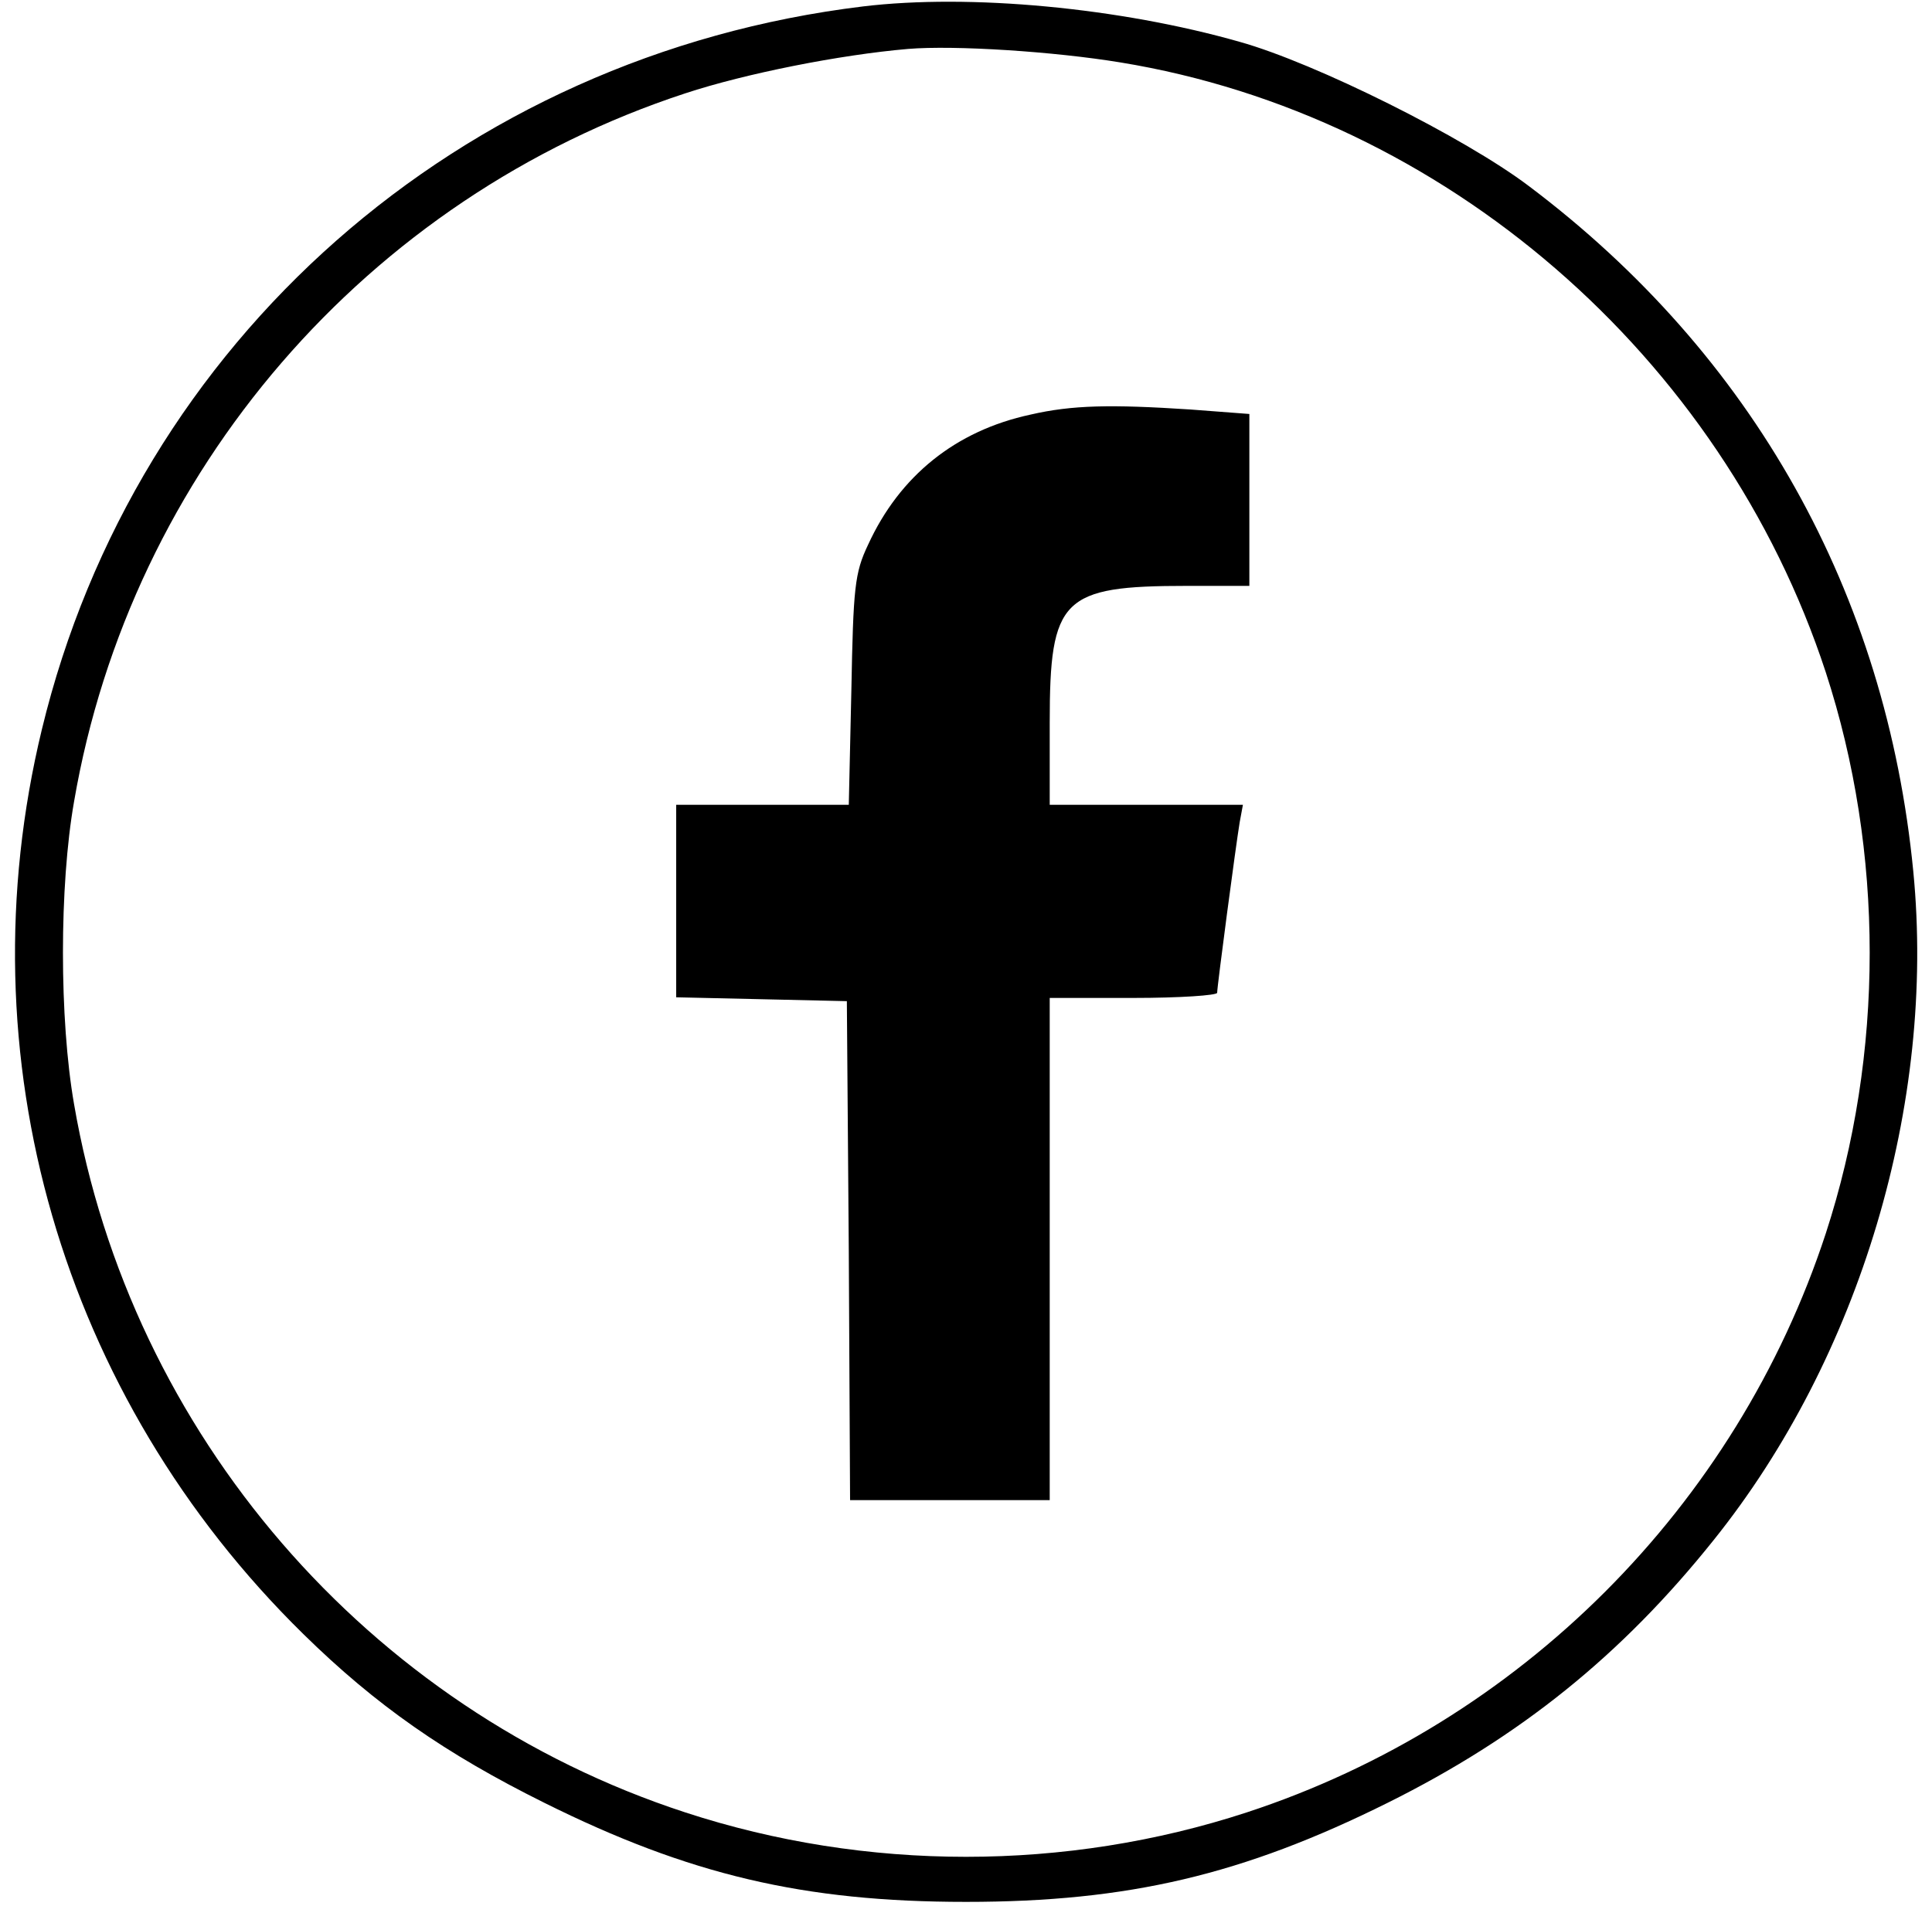 <?xml version="1.0" standalone="no"?>
<!DOCTYPE svg PUBLIC "-//W3C//DTD SVG 20010904//EN"
 "http://www.w3.org/TR/2001/REC-SVG-20010904/DTD/svg10.dtd">
<svg version="1.0" xmlns="http://www.w3.org/2000/svg"
 width="300pt" height="296pt" viewBox="0 0 300 296"
 preserveAspectRatio="xMidYMid meet">

<g transform="translate(0,296) scale(0.1,-0.1)"
fill="#000000" stroke="none">
<path d="M1340 2950 c-626 -76 -1129 -519 -1275 -1123 -123 -508 30 -1036 406
-1405 113 -111 221 -186 374 -262 225 -112 403 -154 655 -154 252 0 430 42
655 154 205 102 363 229 506 408 227 283 345 678 310 1038 -42 433 -249 803
-597 1065 -99 75 -331 191 -449 224 -186 53 -419 75 -585 55z m400 -87 c502
-82 934 -456 1095 -947 91 -279 91 -593 0 -872 -139 -424 -475 -760 -899 -899
-281 -92 -591 -92 -872 0 -493 161 -861 588 -949 1100 -23 132 -23 339 0 470
88 513 455 938 949 1100 94 31 241 60 346 69 72 6 227 -4 330 -21z"/>
<path d="M1600 2316 c-116 -25 -203 -95 -252 -202 -21 -44 -23 -67 -26 -226
l-4 -178 -134 0 -134 0 0 -150 0 -149 133 -3 132 -3 3 -388 2 -387 155 0 155
0 0 390 0 390 130 0 c72 0 130 4 130 8 0 10 29 229 35 265 l5 27 -150 0 -150
0 0 128 c0 193 19 212 213 212 l97 0 0 134 0 133 -92 7 c-123 8 -183 7 -248
-8z"/>
</g>
</svg>
